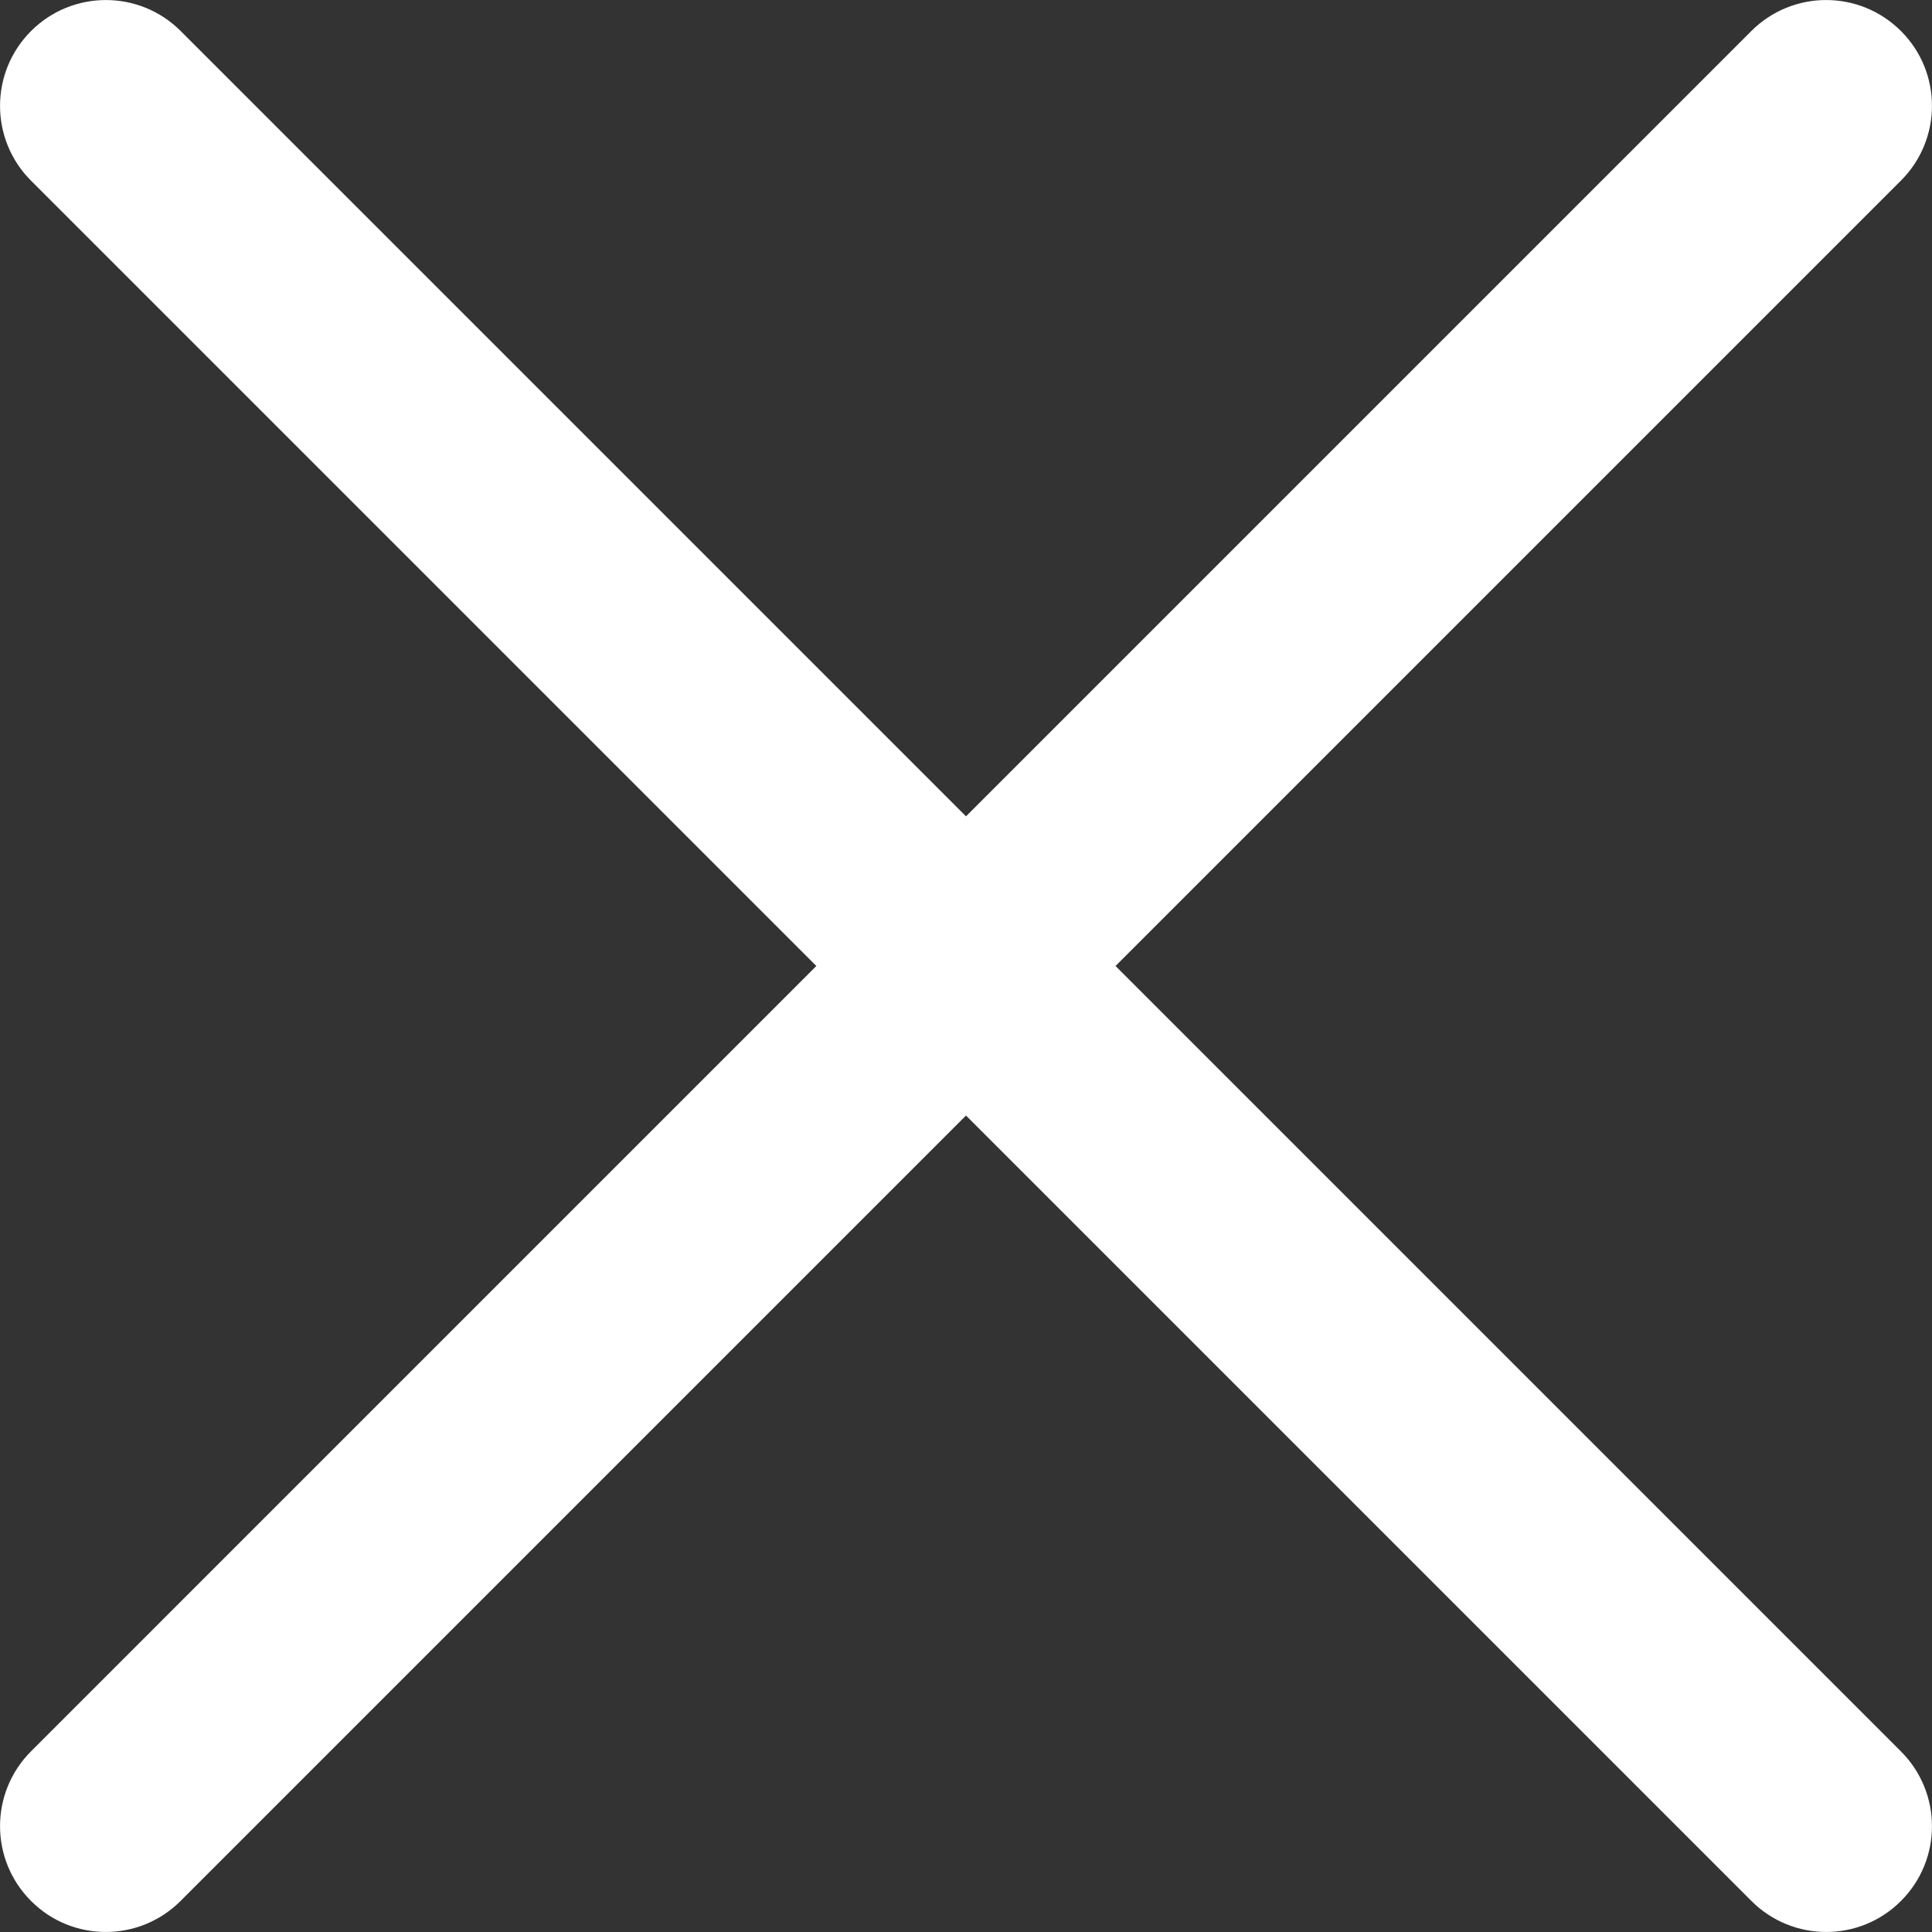 <svg width="15" height="15" viewBox="0 0 15 15" fill="none" xmlns="http://www.w3.org/2000/svg">
<rect x="0" y="0" width="15" height="15" fill="#333333" stroke="none"/>
<g clip-path="url(#clip0_12_9)">
<path d="M14.759 0.241C14.438 -0.08 13.918 -0.08 13.597 0.241L7.5 6.338L1.403 0.241C1.082 -0.08 0.562 -0.08 0.241 0.241C-0.08 0.562 -0.08 1.082 0.241 1.403L6.338 7.5L0.241 13.597C-0.08 13.918 -0.08 14.438 0.241 14.759C0.561 15.08 1.081 15.08 1.402 14.759L7.5 8.661L13.598 14.759C13.919 15.08 14.439 15.08 14.759 14.759C15.08 14.439 15.08 13.919 14.759 13.598L8.661 7.5L14.759 1.402C15.08 1.081 15.08 0.561 14.759 0.241Z" fill="white"/>
</g>
<defs>
<clipPath id="clip0_12_9">
<rect width="15" height="15" fill="white"/>
</clipPath>
</defs>
</svg>
